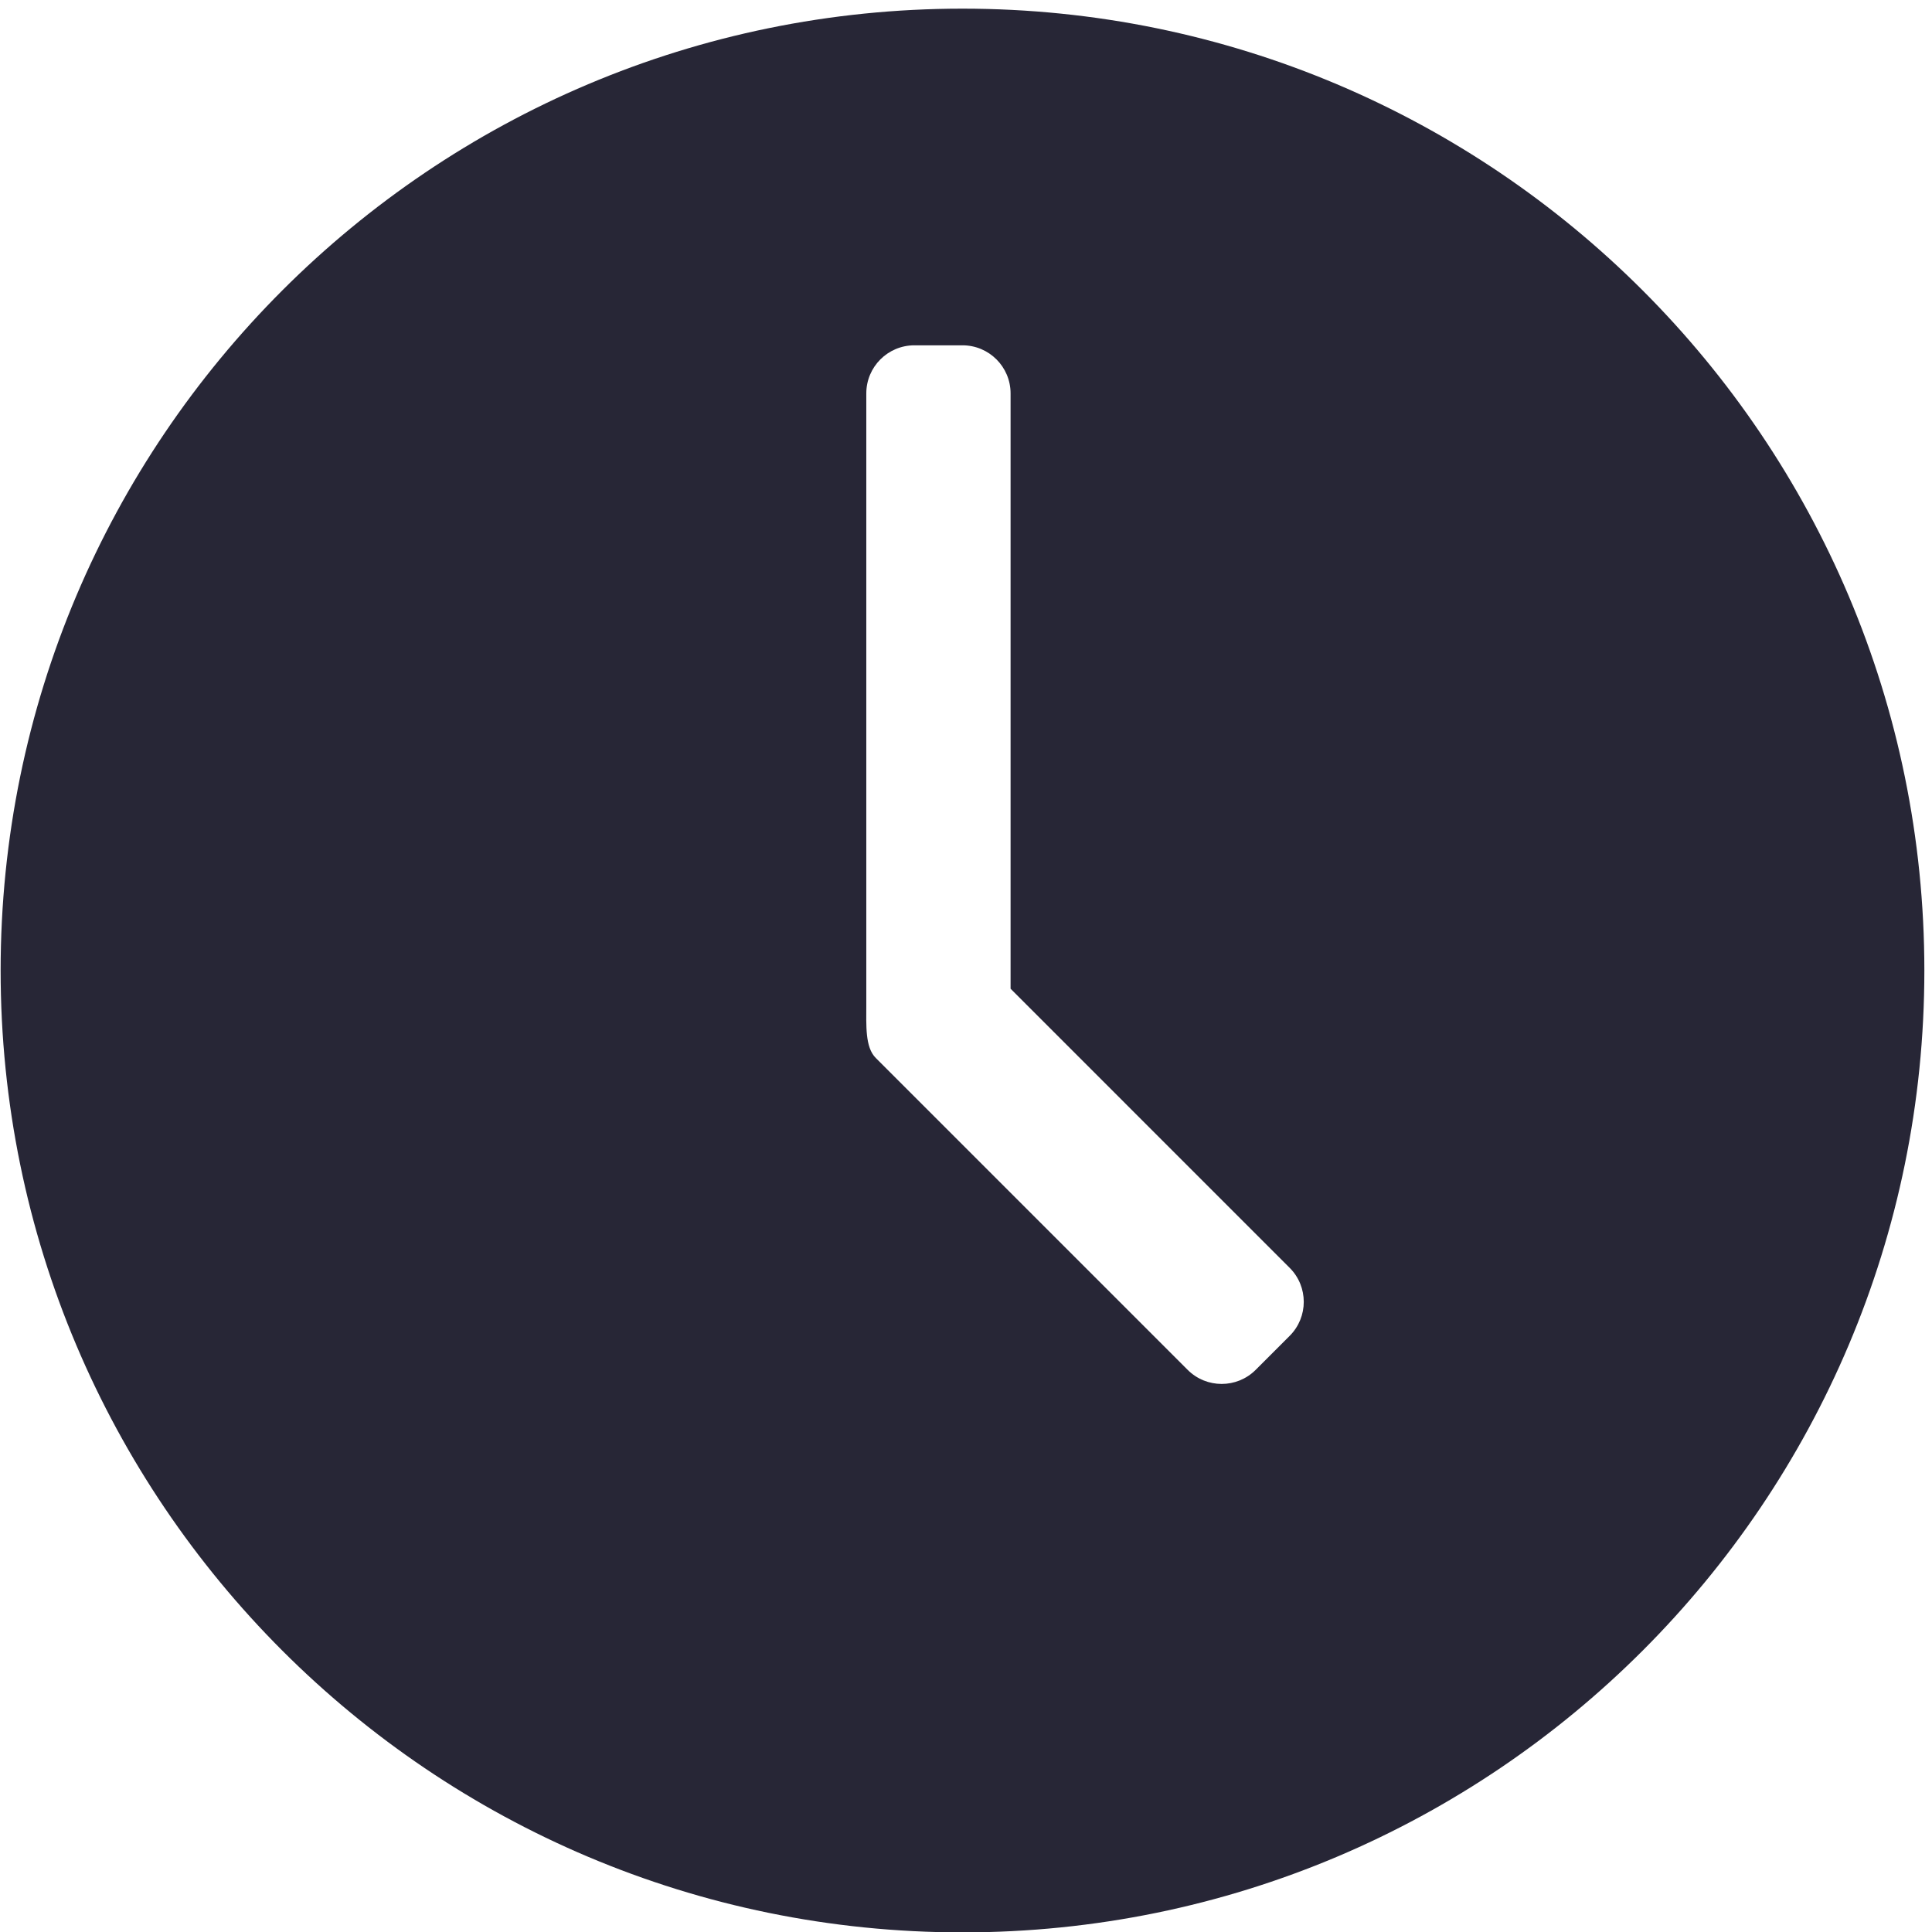 <svg xmlns="http://www.w3.org/2000/svg" xmlns:xlink="http://www.w3.org/1999/xlink" class="icon" viewBox="0 0 1024 1024" width="12" height="12"><path d="M510.14 4.586c-281.562 0-509.808 228.246-509.808 509.809s228.245 509.808 509.808 509.808c281.556 0 509.808-228.246 509.808-509.808s-228.251-509.809-509.808-509.809zM683.555 708.025l-18.022 18.027c-9.956 9.951-26.096 9.951-36.049 0l-165.314-165.315c-5.713-5.713-5.011-17.197-5.011-28.498v-323.727c0-14.081 11.414-25.49 25.49-25.49h25.49c14.077 0 25.49 11.408 25.49 25.49v315.535l147.926 147.931c9.957 9.955 9.957 26.092 0.001 36.049z" fill="#272636"></path></svg>